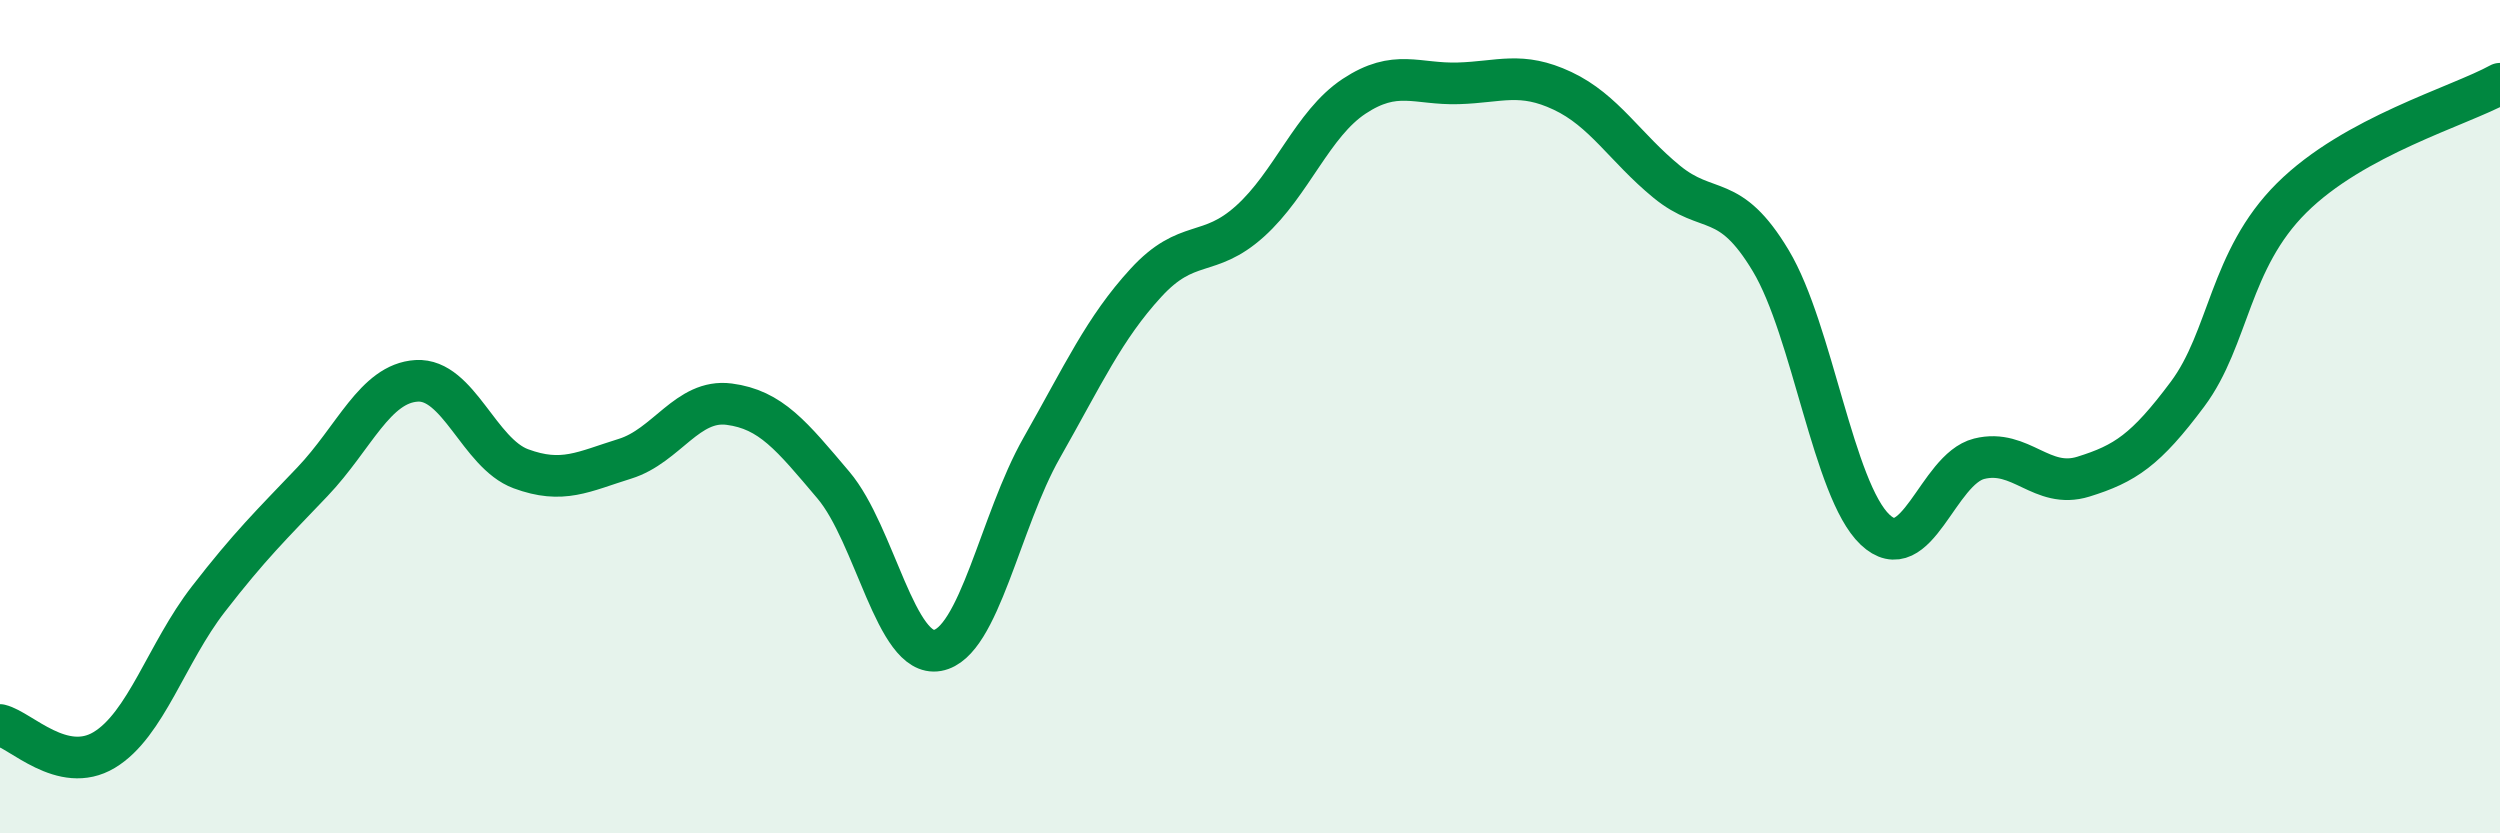 
    <svg width="60" height="20" viewBox="0 0 60 20" xmlns="http://www.w3.org/2000/svg">
      <path
        d="M 0,17.4 C 0.5,17.52 1.5,18.6 2.5,18 C 3.5,17.4 4,15.67 5,14.38 C 6,13.09 6.5,12.61 7.5,11.56 C 8.5,10.51 9,9.2 10,9.14 C 11,9.08 11.5,10.88 12.5,11.25 C 13.5,11.62 14,11.32 15,11.01 C 16,10.7 16.5,9.57 17.5,9.7 C 18.5,9.83 19,10.46 20,11.64 C 21,12.82 21.5,15.79 22.5,15.61 C 23.5,15.43 24,12.51 25,10.75 C 26,8.99 26.5,7.88 27.5,6.79 C 28.5,5.7 29,6.21 30,5.31 C 31,4.41 31.5,2.97 32.5,2.31 C 33.5,1.65 34,2.03 35,2 C 36,1.97 36.5,1.71 37.5,2.18 C 38.5,2.65 39,3.54 40,4.36 C 41,5.18 41.5,4.59 42.5,6.26 C 43.5,7.93 44,11.76 45,12.71 C 46,13.66 46.5,11.26 47.5,11.01 C 48.5,10.76 49,11.75 50,11.44 C 51,11.13 51.5,10.8 52.5,9.46 C 53.5,8.12 53.5,6.24 55,4.75 C 56.5,3.26 59,2.56 60,2.01L60 20L0 20Z"
        fill="#008740"
        opacity="0.1"
        stroke-linecap="round"
        stroke-linejoin="round"
      />
      <path
        d="M 0,17.4 C 0.5,17.52 1.5,18.6 2.5,18 C 3.5,17.4 4,15.67 5,14.38 C 6,13.09 6.5,12.61 7.5,11.56 C 8.5,10.51 9,9.2 10,9.14 C 11,9.08 11.5,10.88 12.5,11.25 C 13.5,11.62 14,11.32 15,11.01 C 16,10.7 16.5,9.57 17.5,9.7 C 18.5,9.83 19,10.46 20,11.64 C 21,12.82 21.5,15.79 22.5,15.61 C 23.5,15.43 24,12.51 25,10.75 C 26,8.99 26.5,7.88 27.5,6.79 C 28.5,5.7 29,6.21 30,5.31 C 31,4.41 31.5,2.97 32.5,2.31 C 33.5,1.65 34,2.03 35,2 C 36,1.97 36.5,1.71 37.5,2.18 C 38.5,2.65 39,3.54 40,4.36 C 41,5.18 41.5,4.59 42.5,6.26 C 43.5,7.93 44,11.76 45,12.71 C 46,13.66 46.5,11.26 47.5,11.01 C 48.5,10.76 49,11.75 50,11.44 C 51,11.13 51.5,10.8 52.5,9.46 C 53.5,8.12 53.5,6.24 55,4.75 C 56.5,3.26 59,2.56 60,2.01"
        stroke="#008740"
        stroke-width="1"
        fill="none"
        stroke-linecap="round"
        stroke-linejoin="round"
      />
    </svg>
  